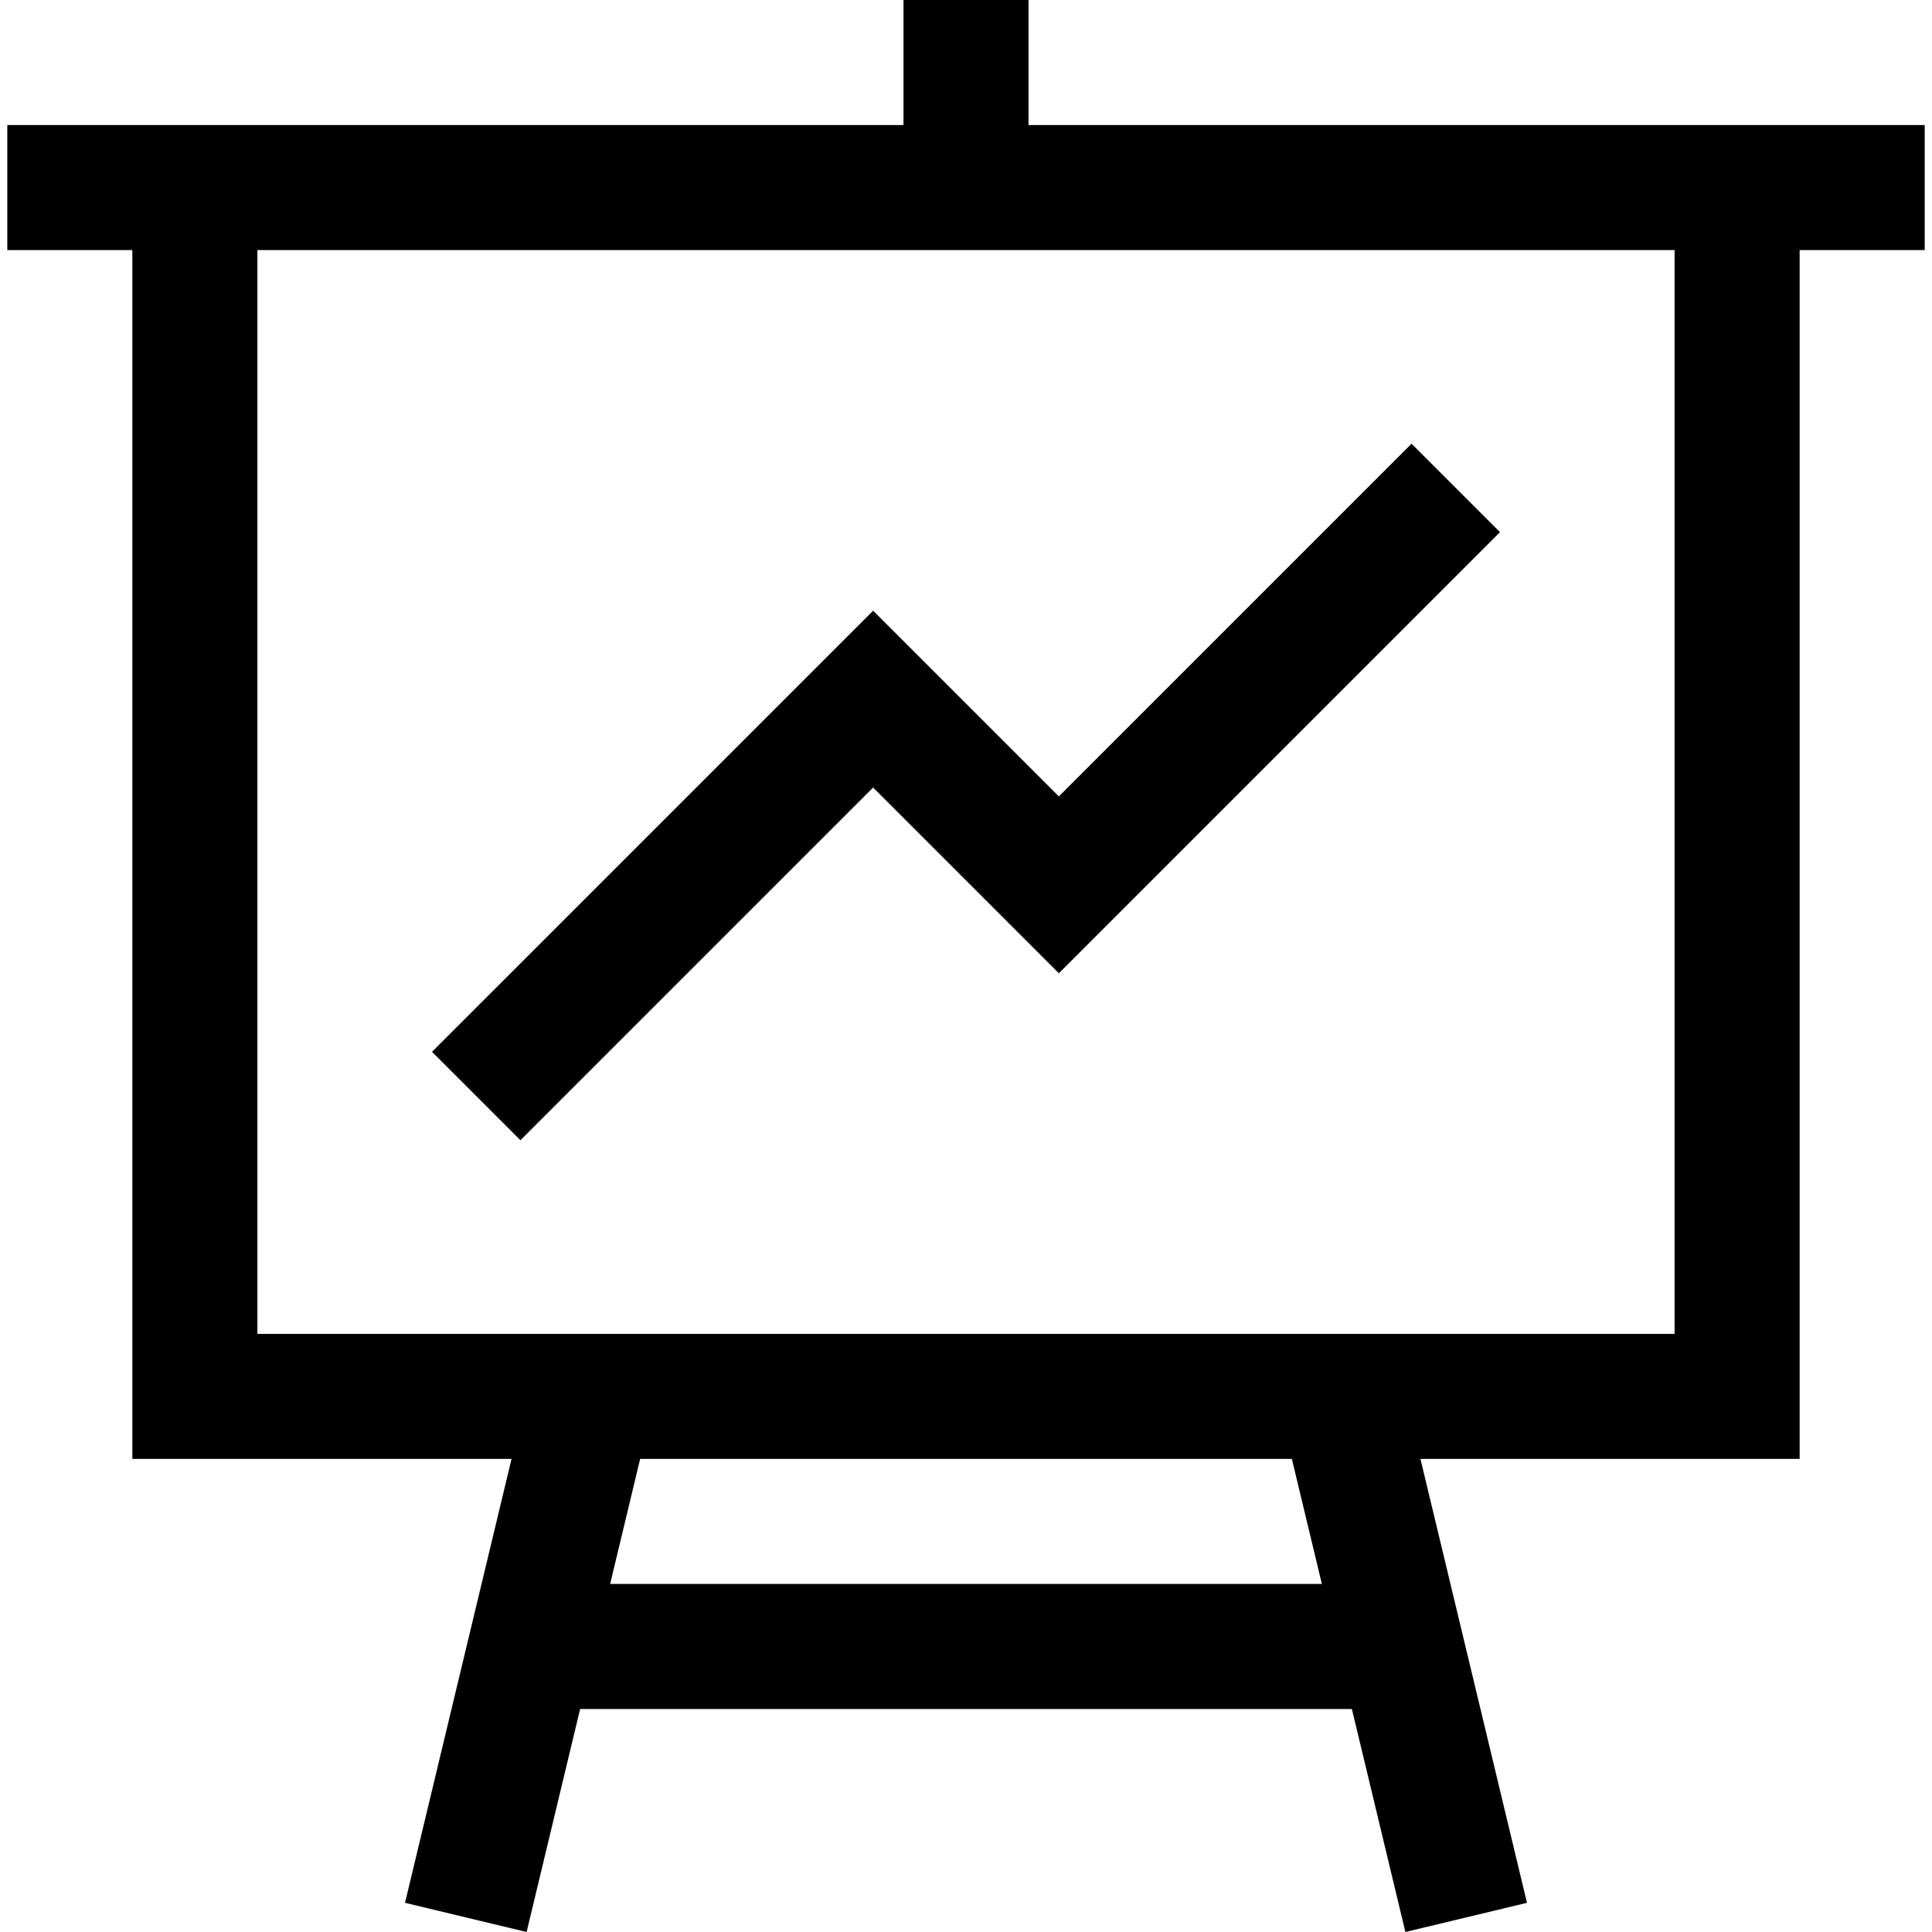 <?xml version="1.0" encoding="iso-8859-1"?>
<!-- Uploaded to: SVG Repo, www.svgrepo.com, Generator: SVG Repo Mixer Tools -->
<svg fill="#000000" height="800px" width="800px" version="1.1" id="Layer_1" xmlns="http://www.w3.org/2000/svg" xmlns:xlink="http://www.w3.org/1999/xlink" 
	 viewBox="0 0 463.501 463.501" xml:space="preserve">
<g id="XMLID_1002_">
	<g>
		<g>
			<path d="M246.751,30V0h-30v30h-215v30h30v290h90.974l-25.56,106.5l29.172,7.001l12.84-53.5h185.148l12.84,53.5l29.172-7.001
				L340.776,350h90.974V60h30V30H246.751z M146.377,380l7.2-30h156.348l7.2,30H146.377z M401.75,320h-340V60h340V320z"/>
			<polygon points="209.474,188.936 254.029,233.491 359.857,127.663 338.645,106.45 254.029,191.064 209.474,146.51 
				103.644,252.337 124.857,273.55 			"/>
		</g>
	</g>
</g>
</svg>